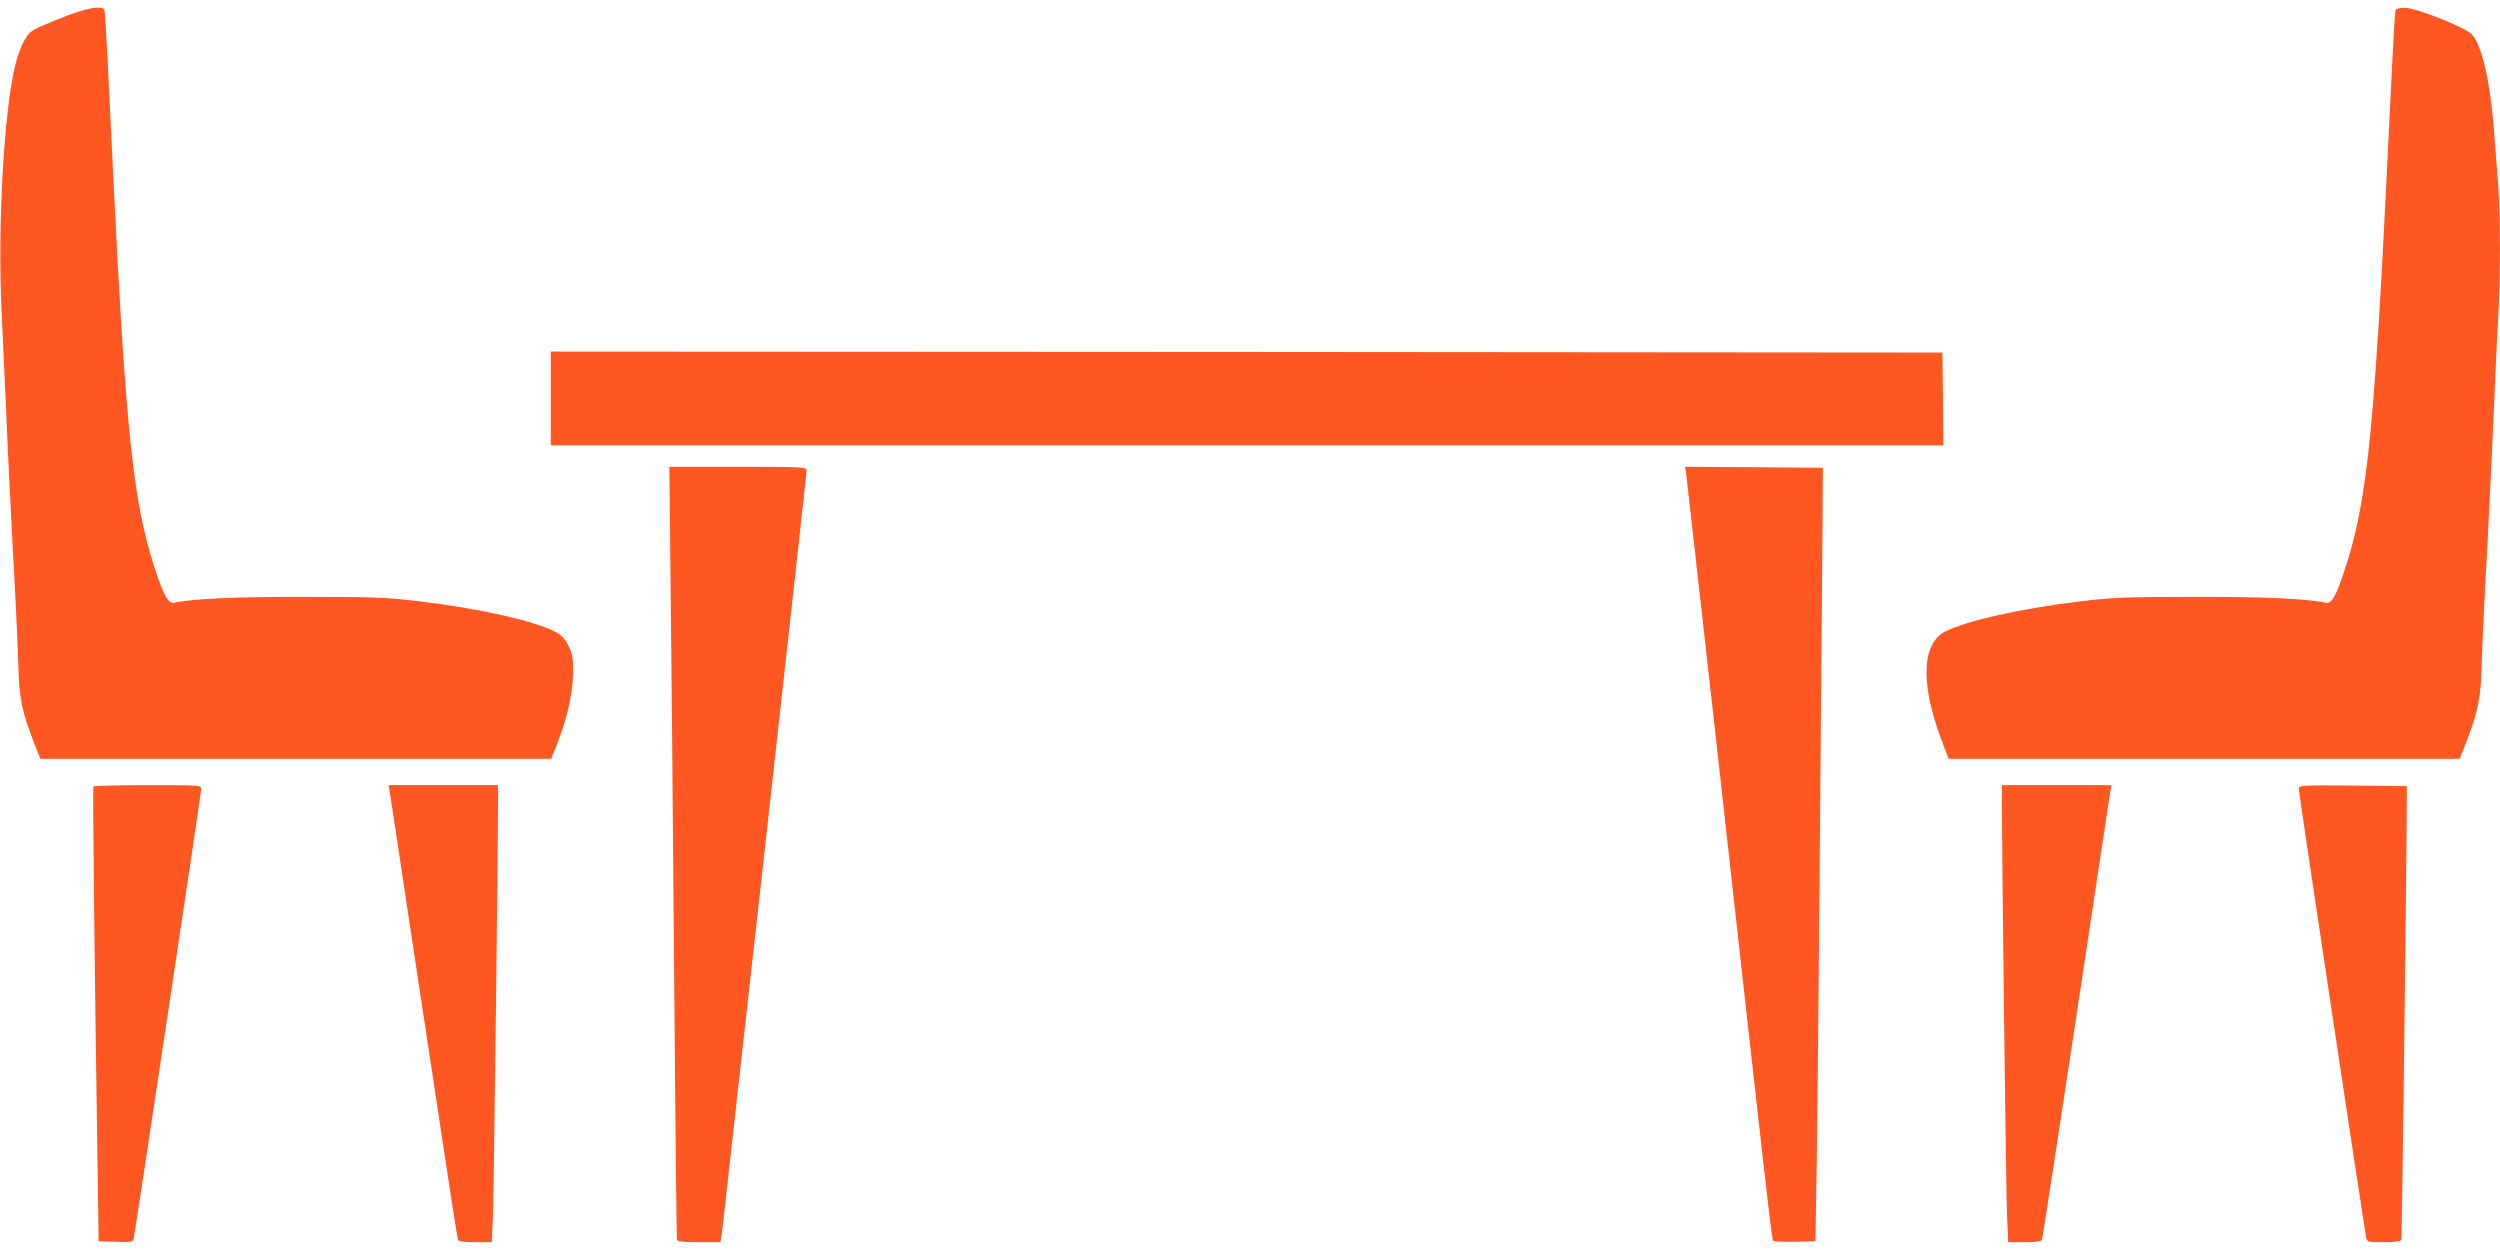 <?xml version="1.0" standalone="no"?>
<!DOCTYPE svg PUBLIC "-//W3C//DTD SVG 20010904//EN"
 "http://www.w3.org/TR/2001/REC-SVG-20010904/DTD/svg10.dtd">
<svg version="1.0" xmlns="http://www.w3.org/2000/svg"
 width="1280pt" height="640pt" viewBox="0 0 1280 640"
 preserveAspectRatio="xMidYMid meet">
<g transform="translate(0,640) scale(0.1,-0.1)"
fill="#ff5722" stroke="none">
<path d="M295 6301 c-133 -54 -141 -59 -167 -102 -15 -24 -37 -80 -48 -124
-60 -236 -94 -843 -71 -1285 6 -124 16 -340 22 -480 5 -140 21 -460 34 -710
14 -250 27 -525 29 -610 4 -166 19 -239 85 -405 l28 -70 1308 0 1307 0 30 75
c51 128 80 255 82 360 1 84 -2 101 -24 145 -19 37 -37 55 -70 72 -108 55 -389
118 -691 154 -160 20 -235 23 -579 23 -352 1 -583 -9 -678 -30 -31 -6 -53 34
-101 181 -109 334 -147 698 -211 2000 -11 220 -24 499 -30 620 -6 121 -13 226
-15 233 -10 28 -98 11 -240 -47z"/>
<path d="M12265 6348 c-2 -7 -9 -112 -15 -233 -55 -1128 -62 -1255 -86 -1595
-36 -516 -77 -788 -155 -1025 -48 -148 -70 -187 -101 -181 -95 21 -326 31
-678 30 -344 0 -419 -3 -579 -23 -302 -36 -583 -99 -691 -154 -121 -62 -128
-266 -21 -552 l38 -100 1308 0 1308 0 28 70 c66 166 81 239 85 405 2 85 15
360 29 610 13 250 29 579 35 730 6 151 15 347 20 435 13 207 13 526 0 696 -6
74 -15 197 -21 274 -19 247 -60 425 -111 487 -31 36 -285 138 -345 138 -26 0
-45 -5 -48 -12z"/>
<path d="M2820 4360 l0 -240 3565 0 3565 0 -2 238 -3 237 -3562 3 -3563 2 0
-240z"/>
<path d="M3433 3448 c4 -310 12 -1197 18 -1973 6 -776 13 -1416 15 -1422 2
-10 34 -13 113 -13 l110 0 5 33 c3 17 7 55 10 82 3 28 100 898 216 1934 115
1036 210 1892 210 1902 0 18 -15 19 -352 19 l-351 0 6 -562z"/>
<path d="M8634 3968 c3 -24 71 -628 151 -1343 262 -2357 286 -2570 294 -2578
4 -4 55 -6 112 -5 l104 3 7 420 c5 341 16 1568 30 3315 l1 225 -352 3 -353 2
6 -42z"/>
<path d="M478 2373 c-4 -8 7 -993 20 -1838 l7 -490 87 -3 c84 -3 88 -2 93 20
9 43 345 2276 345 2297 0 21 -2 21 -274 21 -151 0 -276 -3 -278 -7z"/>
<path d="M1995 2348 c3 -18 60 -391 125 -828 190 -1258 220 -1454 225 -1468 3
-8 30 -12 89 -12 l84 0 6 133 c4 107 27 1915 26 2145 l0 62 -280 0 -281 0 6
-32z"/>
<path d="M10250 2313 c-1 -233 21 -2032 26 -2140 l6 -133 84 0 c59 0 86 4 89
13 3 6 81 518 175 1137 93 619 172 1140 175 1158 l6 32 -281 0 -280 0 0 -67z"/>
<path d="M11770 2359 c0 -21 336 -2253 345 -2297 5 -21 10 -22 91 -22 59 0 86
4 89 13 3 10 22 1525 27 2112 l1 210 -276 3 c-277 2 -277 2 -277 -19z"/>
</g>
</svg>
